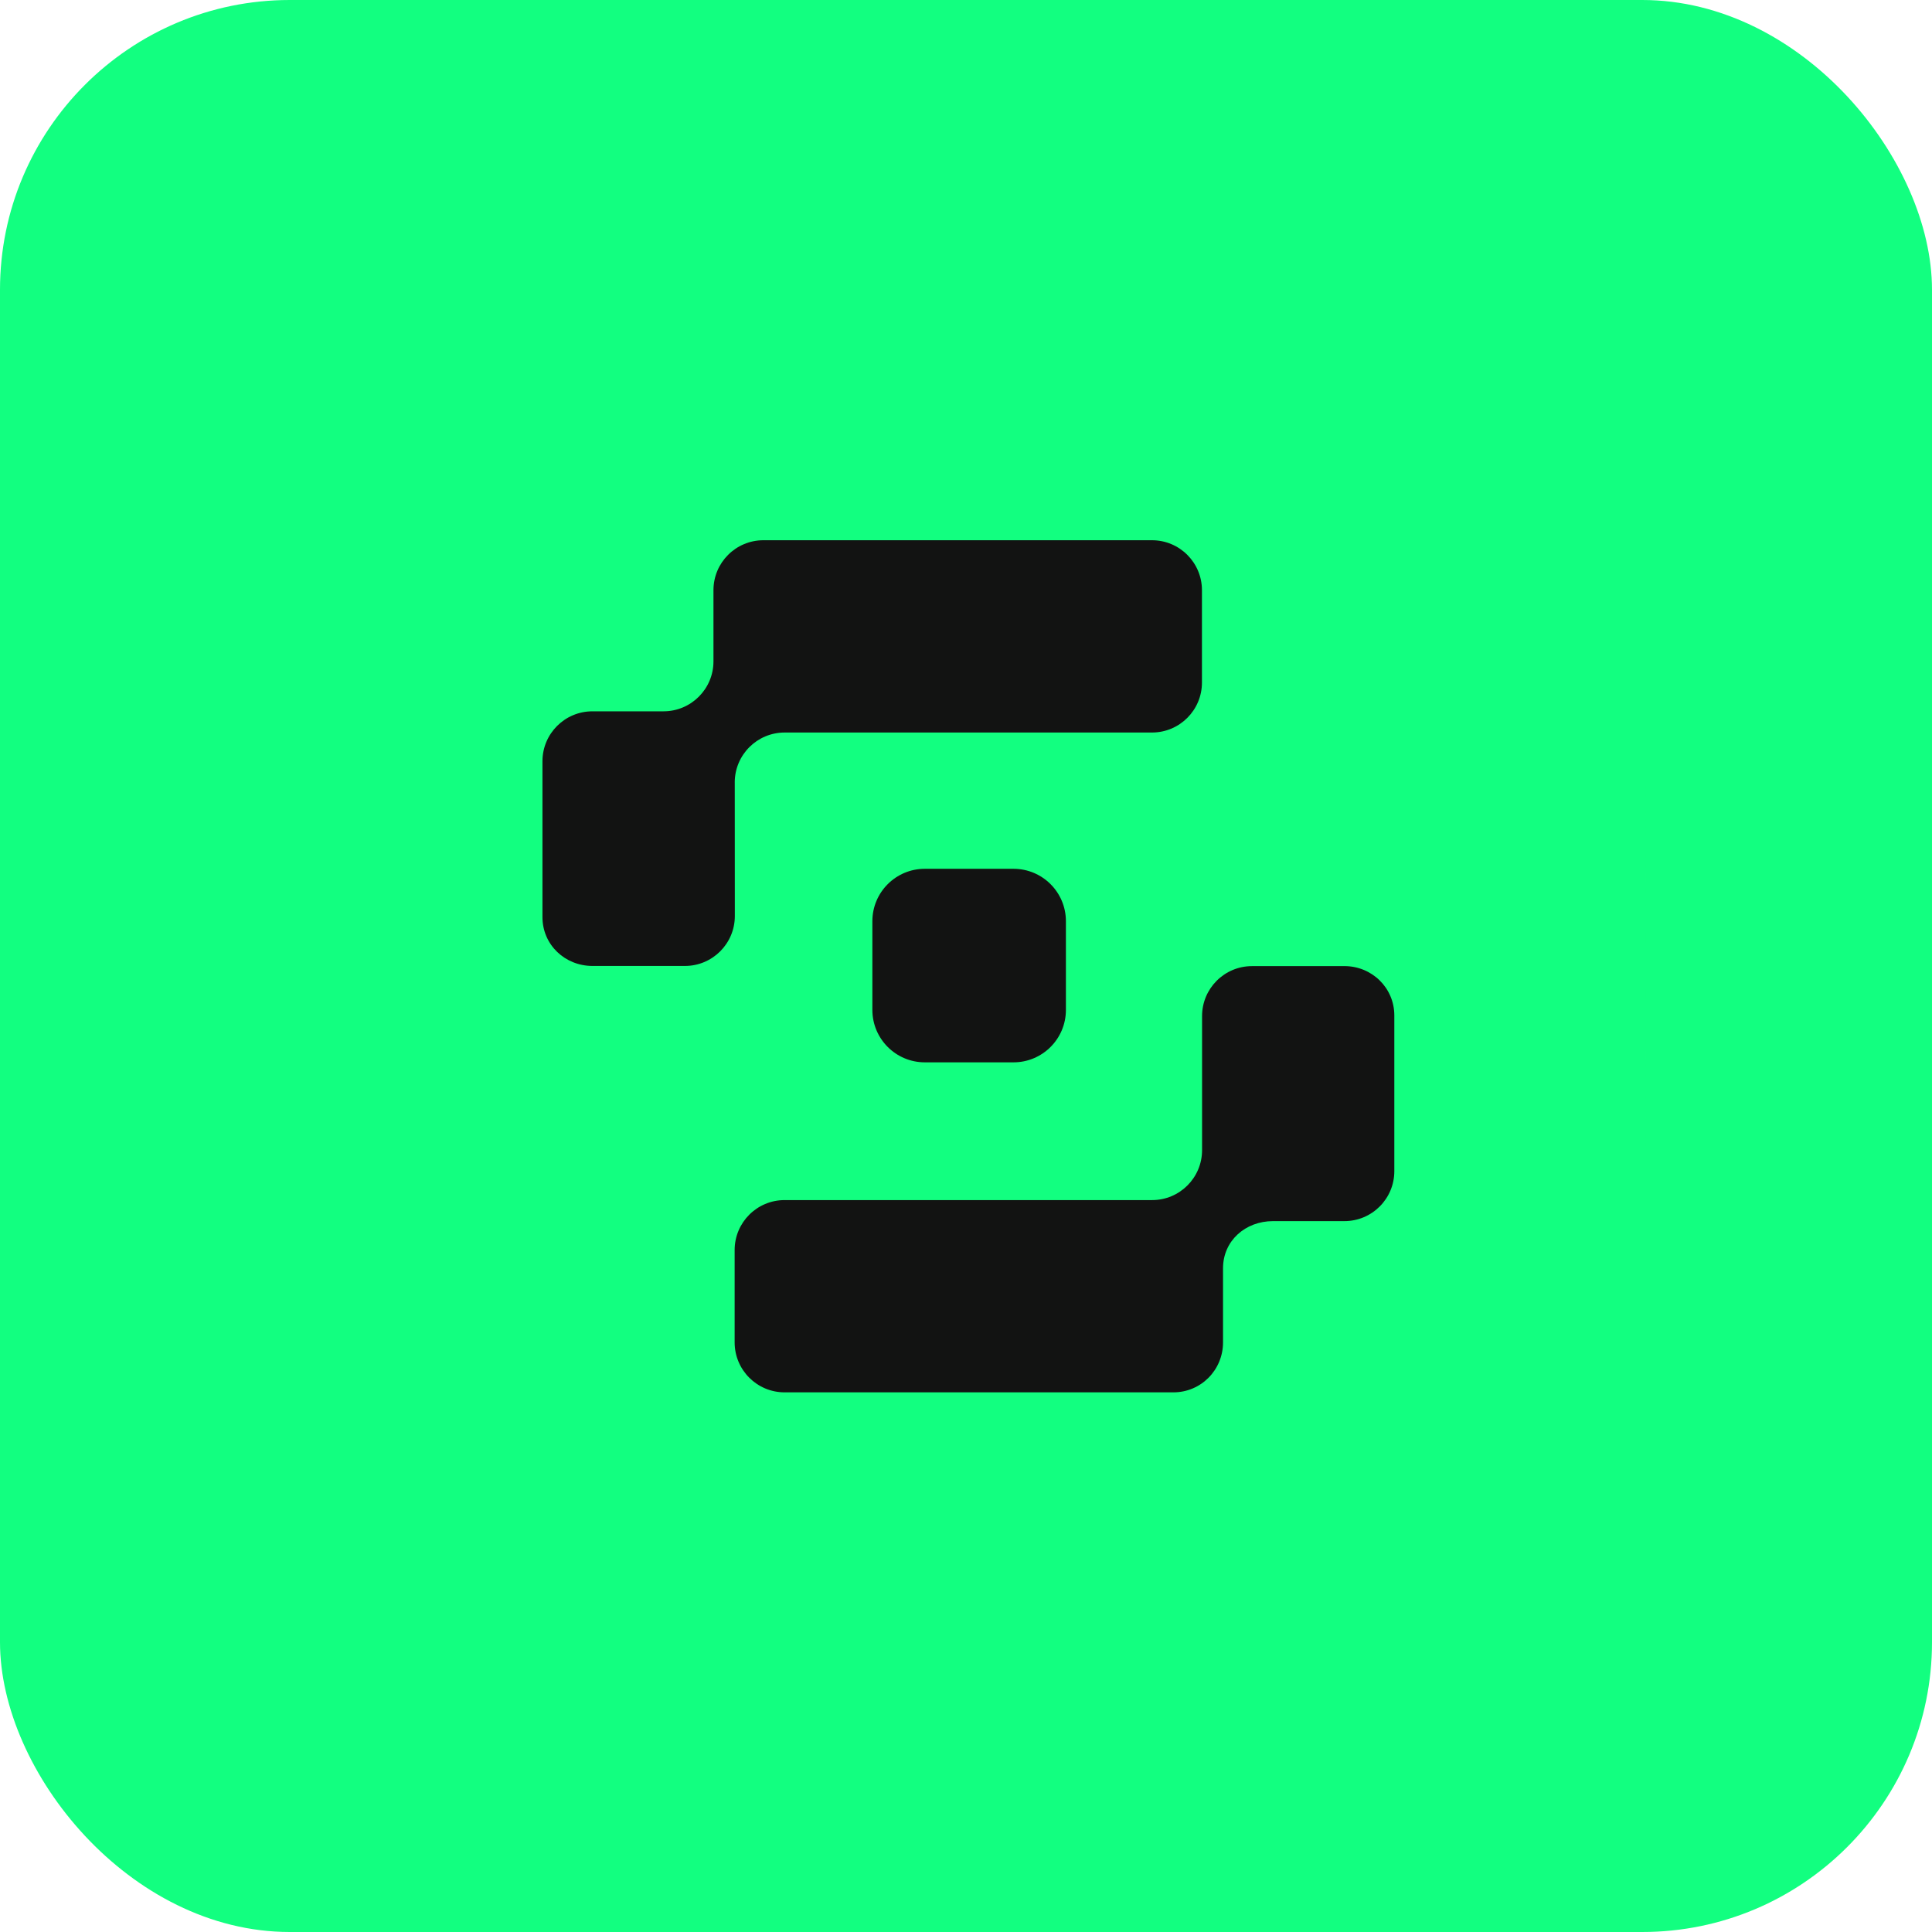 <svg width="80" height="80" viewBox="0 0 80 80" fill="none" xmlns="http://www.w3.org/2000/svg">
<rect width="80" height="80" rx="12" fill="#12FF80"/>
<mask id="mask0_1_48" style="mask-type:luminance" maskUnits="userSpaceOnUse" x="12" y="12" width="56" height="56">
<path d="M40 68C55.464 68 68 55.464 68 40C68 24.536 55.464 12 40 12C24.536 12 12 24.536 12 40C12 55.464 24.536 68 40 68Z" fill="white"/>
</mask>
<g mask="url(#mask0_1_48)">
<path d="M68.138 7.427H9.338V71.995H68.138V7.427Z" fill="#12FF80"/>
</g>
<path d="M55.668 40.005H51.843C50.7 40.005 49.775 40.931 49.775 42.073V47.625C49.775 48.767 48.849 49.693 47.707 49.693H32.488C31.345 49.693 30.42 50.619 30.42 51.761V55.586C30.42 56.728 31.346 57.654 32.488 57.654H48.588C49.73 57.654 50.643 56.728 50.643 55.586V52.517C50.643 51.375 51.57 50.564 52.712 50.564H55.668C56.811 50.564 57.736 49.638 57.736 48.496V42.048C57.736 40.906 56.81 40.004 55.668 40.004V40.005Z" fill="#121312"/>
<path d="M30.424 32.4C30.424 31.257 31.35 30.332 32.492 30.332H47.702C48.844 30.332 49.77 29.405 49.77 28.264V24.438C49.77 23.296 48.844 22.37 47.702 22.37H31.611C30.468 22.37 29.543 23.296 29.543 24.438V27.386C29.543 28.528 28.616 29.454 27.474 29.454H24.531C23.388 29.454 22.462 30.38 22.462 31.522V37.976C22.462 39.119 23.392 39.998 24.535 39.998H28.36C29.502 39.998 30.428 39.072 30.428 37.93L30.425 32.4L30.424 32.4Z" fill="#121312"/>
<path d="M38.293 35.975H41.968C43.165 35.975 44.137 36.947 44.137 38.144V41.819C44.137 43.016 43.165 43.989 41.968 43.989H38.293C37.096 43.989 36.123 43.016 36.123 41.819V38.144C36.123 36.947 37.096 35.975 38.293 35.975Z" fill="#121312"/>
</svg>

